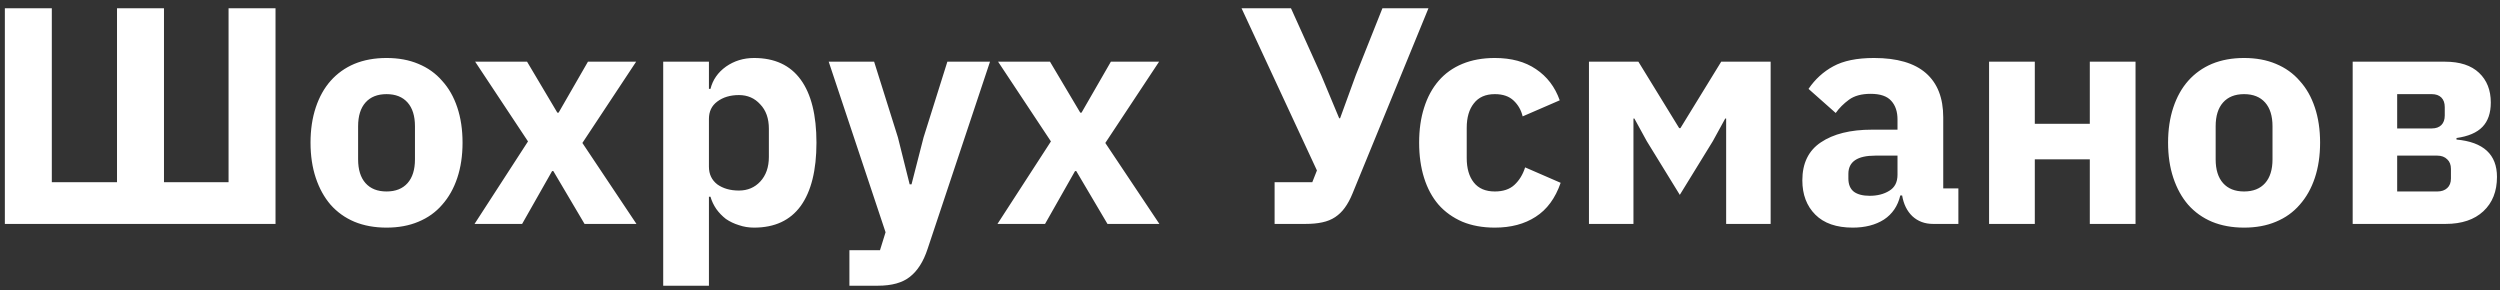 <?xml version="1.0" encoding="UTF-8"?> <svg xmlns="http://www.w3.org/2000/svg" width="267" height="31" viewBox="0 0 267 31" fill="none"><rect x="0" y="0" width="267" height="31" fill="#333333" stroke="none"/><path d="M0.518 0.88H5.534V19.459H12.497V0.88H17.513V19.459H24.41V0.88H29.426V23.914H0.518V0.88ZM41.282 24.31C40.006 24.31 38.862 24.101 37.85 23.683C36.86 23.265 36.013 22.66 35.309 21.868C34.627 21.076 34.099 20.119 33.725 18.997C33.351 17.875 33.164 16.621 33.164 15.235C33.164 13.849 33.351 12.595 33.725 11.473C34.099 10.351 34.627 9.405 35.309 8.635C36.013 7.843 36.86 7.238 37.85 6.82C38.862 6.402 40.006 6.193 41.282 6.193C42.558 6.193 43.691 6.402 44.681 6.82C45.693 7.238 46.54 7.843 47.222 8.635C47.926 9.405 48.465 10.351 48.839 11.473C49.213 12.595 49.4 13.849 49.4 15.235C49.4 16.621 49.213 17.875 48.839 18.997C48.465 20.119 47.926 21.076 47.222 21.868C46.54 22.66 45.693 23.265 44.681 23.683C43.691 24.101 42.558 24.31 41.282 24.31ZM41.282 20.449C42.25 20.449 42.998 20.152 43.526 19.558C44.054 18.964 44.318 18.117 44.318 17.017V13.486C44.318 12.386 44.054 11.539 43.526 10.945C42.998 10.351 42.25 10.054 41.282 10.054C40.314 10.054 39.566 10.351 39.038 10.945C38.51 11.539 38.246 12.386 38.246 13.486V17.017C38.246 18.117 38.51 18.964 39.038 19.558C39.566 20.152 40.314 20.449 41.282 20.449ZM50.681 23.914L56.39 15.103L50.747 6.589H56.291L59.525 12.034H59.657L62.792 6.589H67.94L62.198 15.268L67.973 23.914H62.429L59.096 18.271H58.964L55.763 23.914H50.681ZM70.83 6.589H75.714V9.493H75.879C76.121 8.525 76.671 7.733 77.529 7.117C78.409 6.501 79.41 6.193 80.532 6.193C82.732 6.193 84.393 6.963 85.515 8.503C86.637 10.043 87.198 12.287 87.198 15.235C87.198 18.183 86.637 20.438 85.515 22C84.393 23.54 82.732 24.31 80.532 24.31C79.96 24.31 79.421 24.222 78.915 24.046C78.409 23.892 77.947 23.672 77.529 23.386C77.133 23.078 76.792 22.726 76.506 22.33C76.22 21.912 76.011 21.472 75.879 21.01H75.714V30.514H70.83V6.589ZM78.915 20.35C79.839 20.35 80.598 20.031 81.192 19.393C81.808 18.733 82.116 17.853 82.116 16.753V13.75C82.116 12.65 81.808 11.781 81.192 11.143C80.598 10.483 79.839 10.153 78.915 10.153C77.991 10.153 77.221 10.384 76.605 10.846C76.011 11.286 75.714 11.902 75.714 12.694V17.809C75.714 18.601 76.011 19.228 76.605 19.69C77.221 20.13 77.991 20.35 78.915 20.35ZM101.178 6.589H105.732L99.066 26.587C98.626 27.929 97.999 28.919 97.185 29.557C96.393 30.195 95.249 30.514 93.753 30.514H90.717V26.719H93.984L94.578 24.805L88.506 6.589H93.357L95.898 14.674L97.152 19.69H97.35L98.637 14.674L101.178 6.589ZM106.53 23.914L112.239 15.103L106.596 6.589H112.14L115.374 12.034H115.506L118.641 6.589H123.789L118.047 15.268L123.822 23.914H118.278L114.945 18.271H114.813L111.612 23.914H106.53ZM136.127 19.459H140.153L140.648 18.205L132.596 0.88H137.876L141.11 8.041L143.024 12.628H143.123L144.806 8.008L147.644 0.88H152.561L144.443 20.68C144.201 21.274 143.926 21.78 143.618 22.198C143.332 22.594 142.991 22.924 142.595 23.188C142.199 23.452 141.737 23.639 141.209 23.749C140.703 23.859 140.109 23.914 139.427 23.914H136.127V19.459ZM159.649 24.31C158.351 24.31 157.196 24.101 156.184 23.683C155.172 23.243 154.325 22.638 153.643 21.868C152.961 21.076 152.444 20.119 152.092 18.997C151.74 17.875 151.564 16.621 151.564 15.235C151.564 13.849 151.74 12.606 152.092 11.506C152.444 10.384 152.961 9.427 153.643 8.635C154.325 7.843 155.172 7.238 156.184 6.82C157.196 6.402 158.351 6.193 159.649 6.193C161.409 6.193 162.872 6.589 164.038 7.381C165.226 8.173 166.073 9.284 166.579 10.714L162.619 12.43C162.465 11.77 162.146 11.209 161.662 10.747C161.178 10.285 160.507 10.054 159.649 10.054C158.659 10.054 157.911 10.384 157.405 11.044C156.899 11.682 156.646 12.551 156.646 13.651V16.885C156.646 17.985 156.899 18.854 157.405 19.492C157.911 20.13 158.659 20.449 159.649 20.449C160.529 20.449 161.222 20.218 161.728 19.756C162.256 19.272 162.641 18.645 162.883 17.875L166.678 19.525C166.106 21.175 165.215 22.385 164.005 23.155C162.817 23.925 161.365 24.31 159.649 24.31ZM169.701 6.589H174.981L179.337 13.684H179.469L183.825 6.589H189.105V23.914H184.353V12.661H184.254L182.934 15.07L179.403 20.812L175.872 15.07L174.552 12.661H174.453V23.914H169.701V6.589ZM206.449 23.914C205.569 23.914 204.832 23.639 204.238 23.089C203.666 22.539 203.303 21.802 203.149 20.878H202.951C202.687 22 202.104 22.858 201.202 23.452C200.3 24.024 199.189 24.31 197.869 24.31C196.131 24.31 194.8 23.848 193.876 22.924C192.952 22 192.49 20.779 192.49 19.261C192.49 17.435 193.15 16.082 194.47 15.202C195.812 14.3 197.627 13.849 199.915 13.849H202.654V12.76C202.654 11.924 202.434 11.264 201.994 10.78C201.554 10.274 200.817 10.021 199.783 10.021C198.815 10.021 198.045 10.23 197.473 10.648C196.901 11.066 196.428 11.539 196.054 12.067L193.15 9.493C193.854 8.459 194.734 7.656 195.79 7.084C196.868 6.49 198.32 6.193 200.146 6.193C202.61 6.193 204.458 6.732 205.69 7.81C206.922 8.888 207.538 10.461 207.538 12.529V20.119H209.155V23.914H206.449ZM199.684 20.911C200.498 20.911 201.191 20.735 201.763 20.383C202.357 20.031 202.654 19.459 202.654 18.667V16.621H200.278C198.364 16.621 197.407 17.27 197.407 18.568V19.063C197.407 19.701 197.605 20.174 198.001 20.482C198.397 20.768 198.958 20.911 199.684 20.911ZM212.433 6.589H217.317V13.222H223.191V6.589H228.075V23.914H223.191V17.017H217.317V23.914H212.433V6.589ZM239.668 24.31C238.392 24.31 237.248 24.101 236.236 23.683C235.246 23.265 234.399 22.66 233.695 21.868C233.013 21.076 232.485 20.119 232.111 18.997C231.737 17.875 231.55 16.621 231.55 15.235C231.55 13.849 231.737 12.595 232.111 11.473C232.485 10.351 233.013 9.405 233.695 8.635C234.399 7.843 235.246 7.238 236.236 6.82C237.248 6.402 238.392 6.193 239.668 6.193C240.944 6.193 242.077 6.402 243.067 6.82C244.079 7.238 244.926 7.843 245.608 8.635C246.312 9.405 246.851 10.351 247.225 11.473C247.599 12.595 247.786 13.849 247.786 15.235C247.786 16.621 247.599 17.875 247.225 18.997C246.851 20.119 246.312 21.076 245.608 21.868C244.926 22.66 244.079 23.265 243.067 23.683C242.077 24.101 240.944 24.31 239.668 24.31ZM239.668 20.449C240.636 20.449 241.384 20.152 241.912 19.558C242.44 18.964 242.704 18.117 242.704 17.017V13.486C242.704 12.386 242.44 11.539 241.912 10.945C241.384 10.351 240.636 10.054 239.668 10.054C238.7 10.054 237.952 10.351 237.424 10.945C236.896 11.539 236.632 12.386 236.632 13.486V17.017C236.632 18.117 236.896 18.964 237.424 19.558C237.952 20.152 238.7 20.449 239.668 20.449ZM251.266 6.589H261.133C262.717 6.589 263.927 6.985 264.763 7.777C265.599 8.569 266.017 9.625 266.017 10.945C266.017 12.067 265.72 12.936 265.126 13.552C264.532 14.168 263.608 14.564 262.354 14.74V14.905C265.236 15.169 266.677 16.5 266.677 18.898C266.677 20.438 266.193 21.659 265.225 22.561C264.257 23.463 262.915 23.914 261.199 23.914H251.266V6.589ZM260.308 20.449C260.748 20.449 261.1 20.328 261.364 20.086C261.628 19.844 261.76 19.503 261.76 19.063V18.04C261.76 17.6 261.628 17.259 261.364 17.017C261.1 16.753 260.748 16.621 260.308 16.621H256.018V20.449H260.308ZM259.714 13.717C260.154 13.717 260.495 13.596 260.737 13.354C260.979 13.112 261.1 12.771 261.1 12.331V11.44C261.1 11 260.979 10.659 260.737 10.417C260.495 10.175 260.154 10.054 259.714 10.054H256.018V13.717H259.714Z" fill="white"></path></svg> 